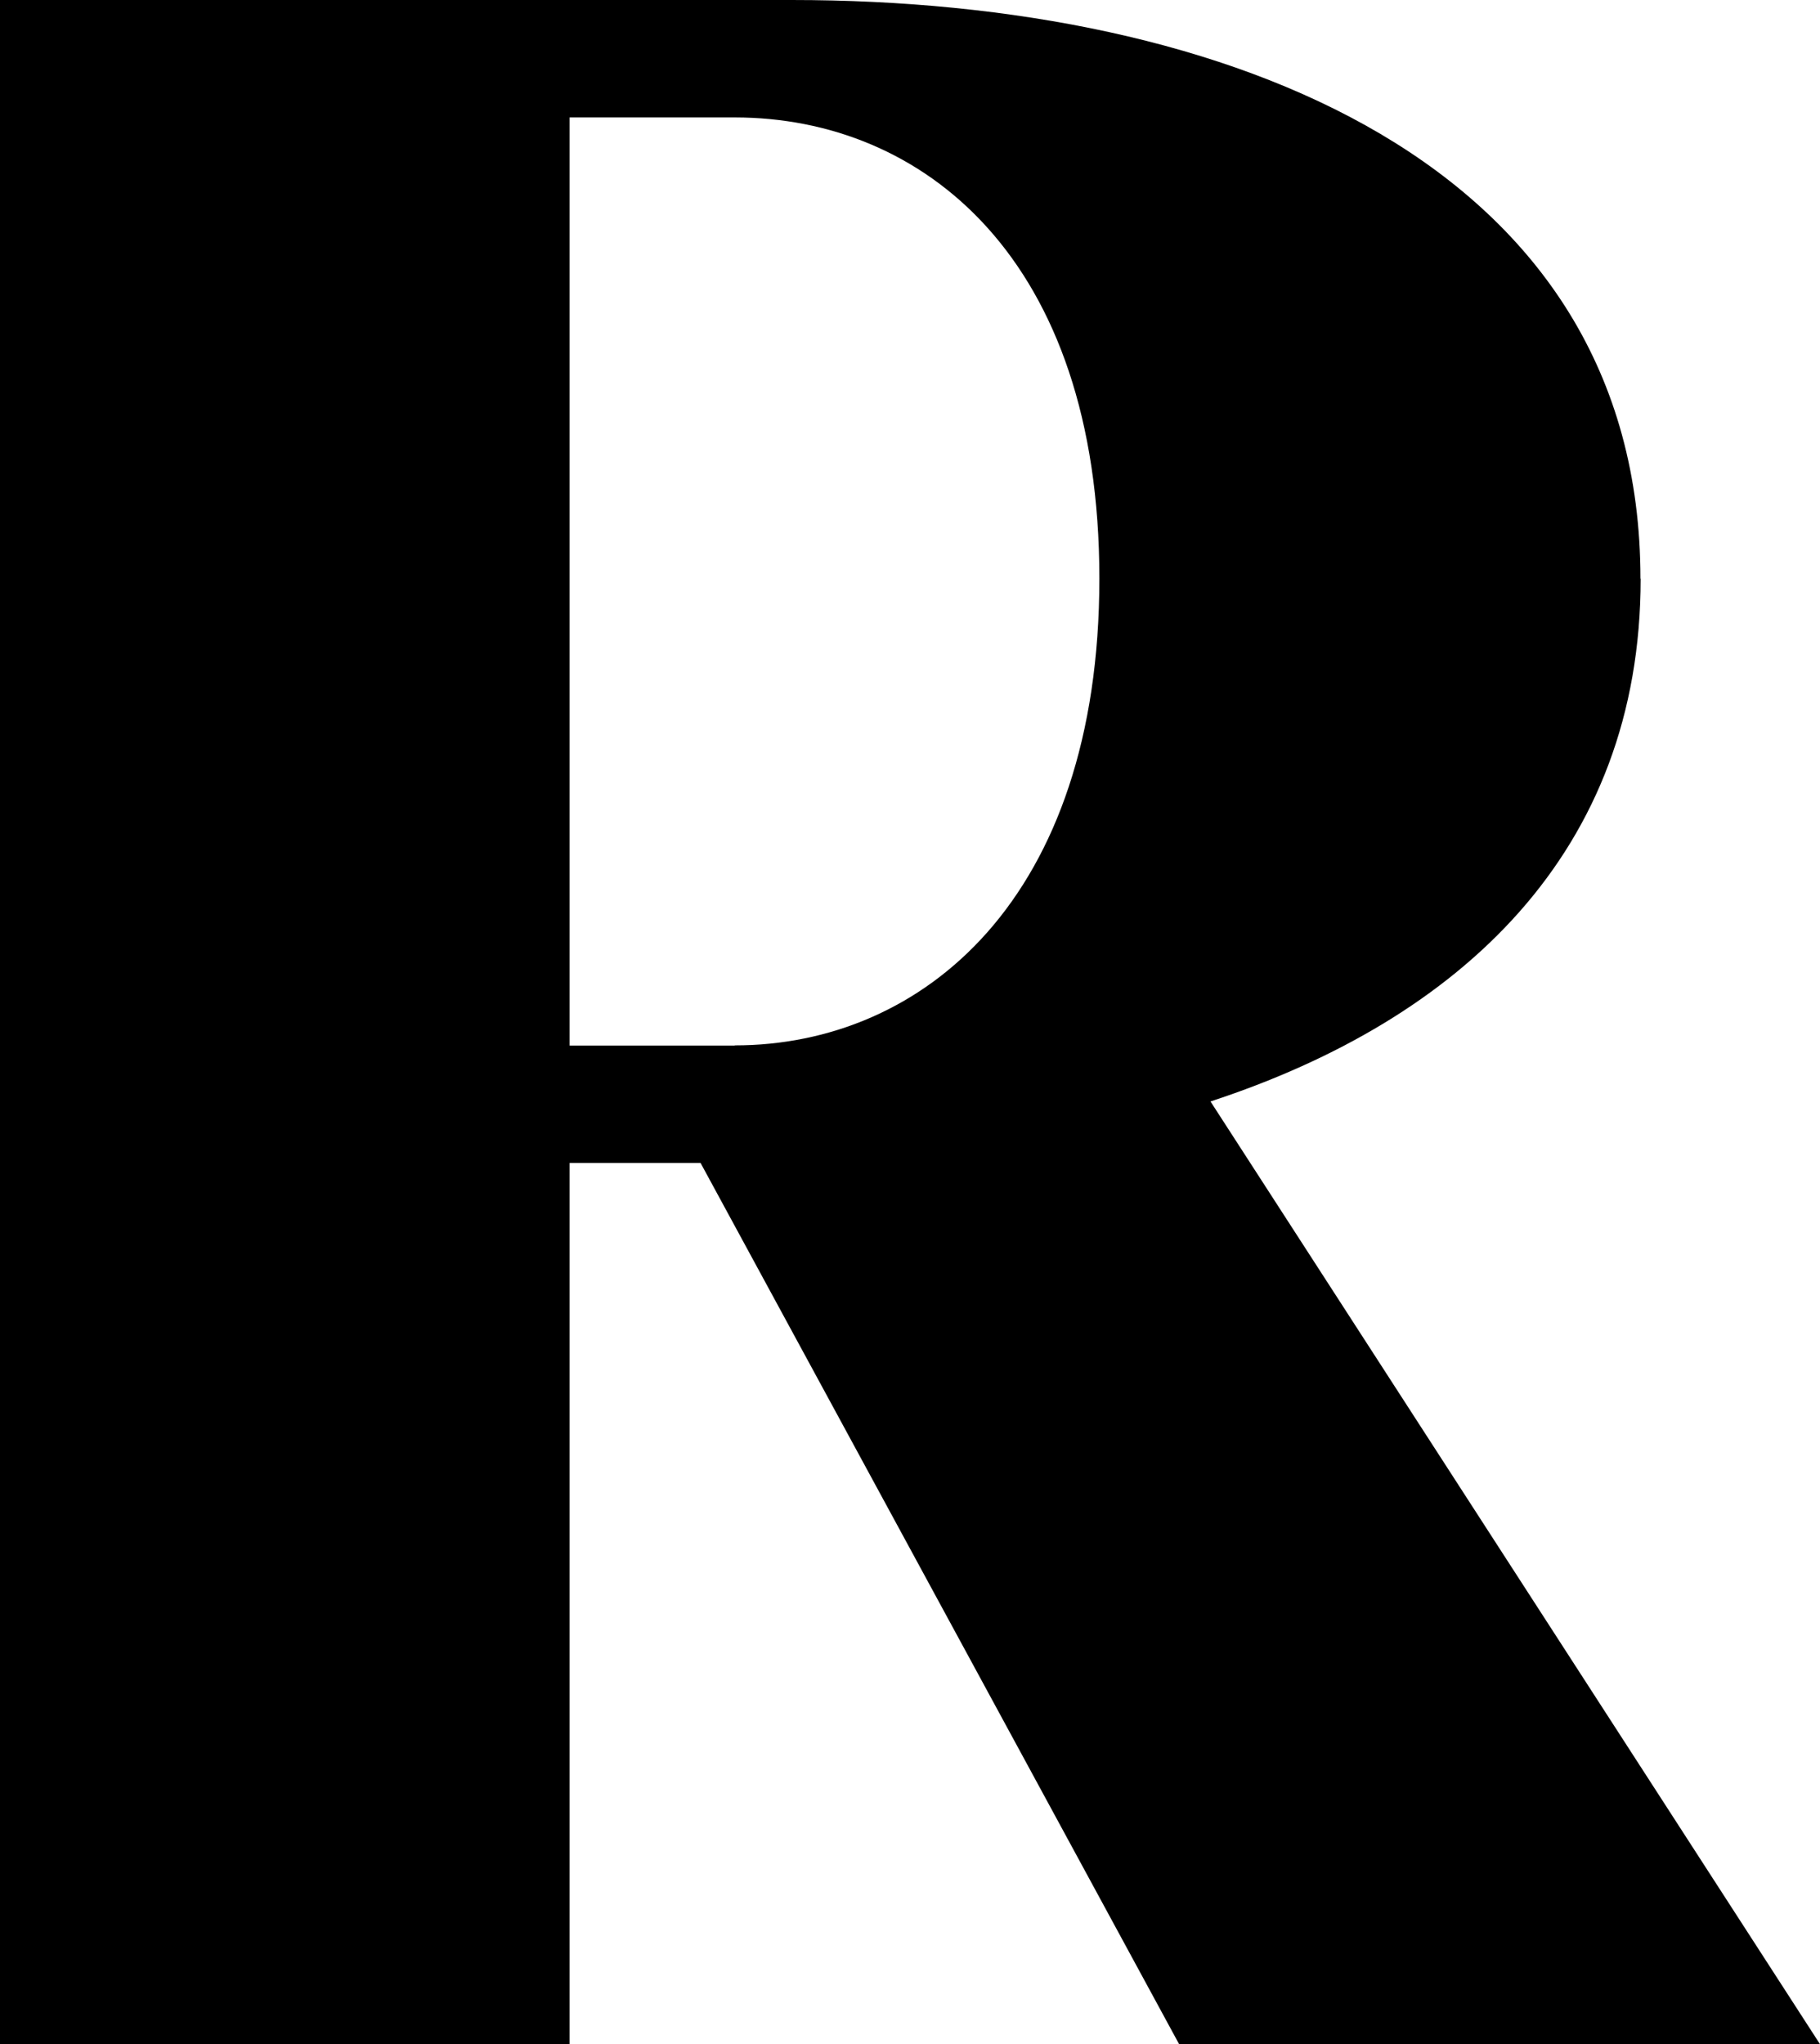 <?xml version="1.0" encoding="UTF-8"?>
<svg id="Layer_1" data-name="Layer 1" xmlns="http://www.w3.org/2000/svg" viewBox="0 0 89.91 100.96">
  <defs>
    <style>
      .cls-1 {
        fill: none;
      }
    </style>
  </defs>
  <path class="cls-1" d="M36.3,5.8h-8.16v45.84h8.16c9.29,0,18.01-7.25,18.01-23.06S45.59,5.8,36.3,5.8Z"/>
  <path d="M81.04,28.58C81.04,8.12,60.78,0,39.11,0H0v100.96h28.14v-43.52h6.47l23.64,43.52h31.66l-30.11-46.56c12.38-4.06,21.25-12.33,21.25-25.82ZM36.3,51.64h-8.16V5.8h8.16c9.29,0,18.01,6.96,18.01,22.77s-8.72,23.06-18.01,23.06Z"/>
</svg>